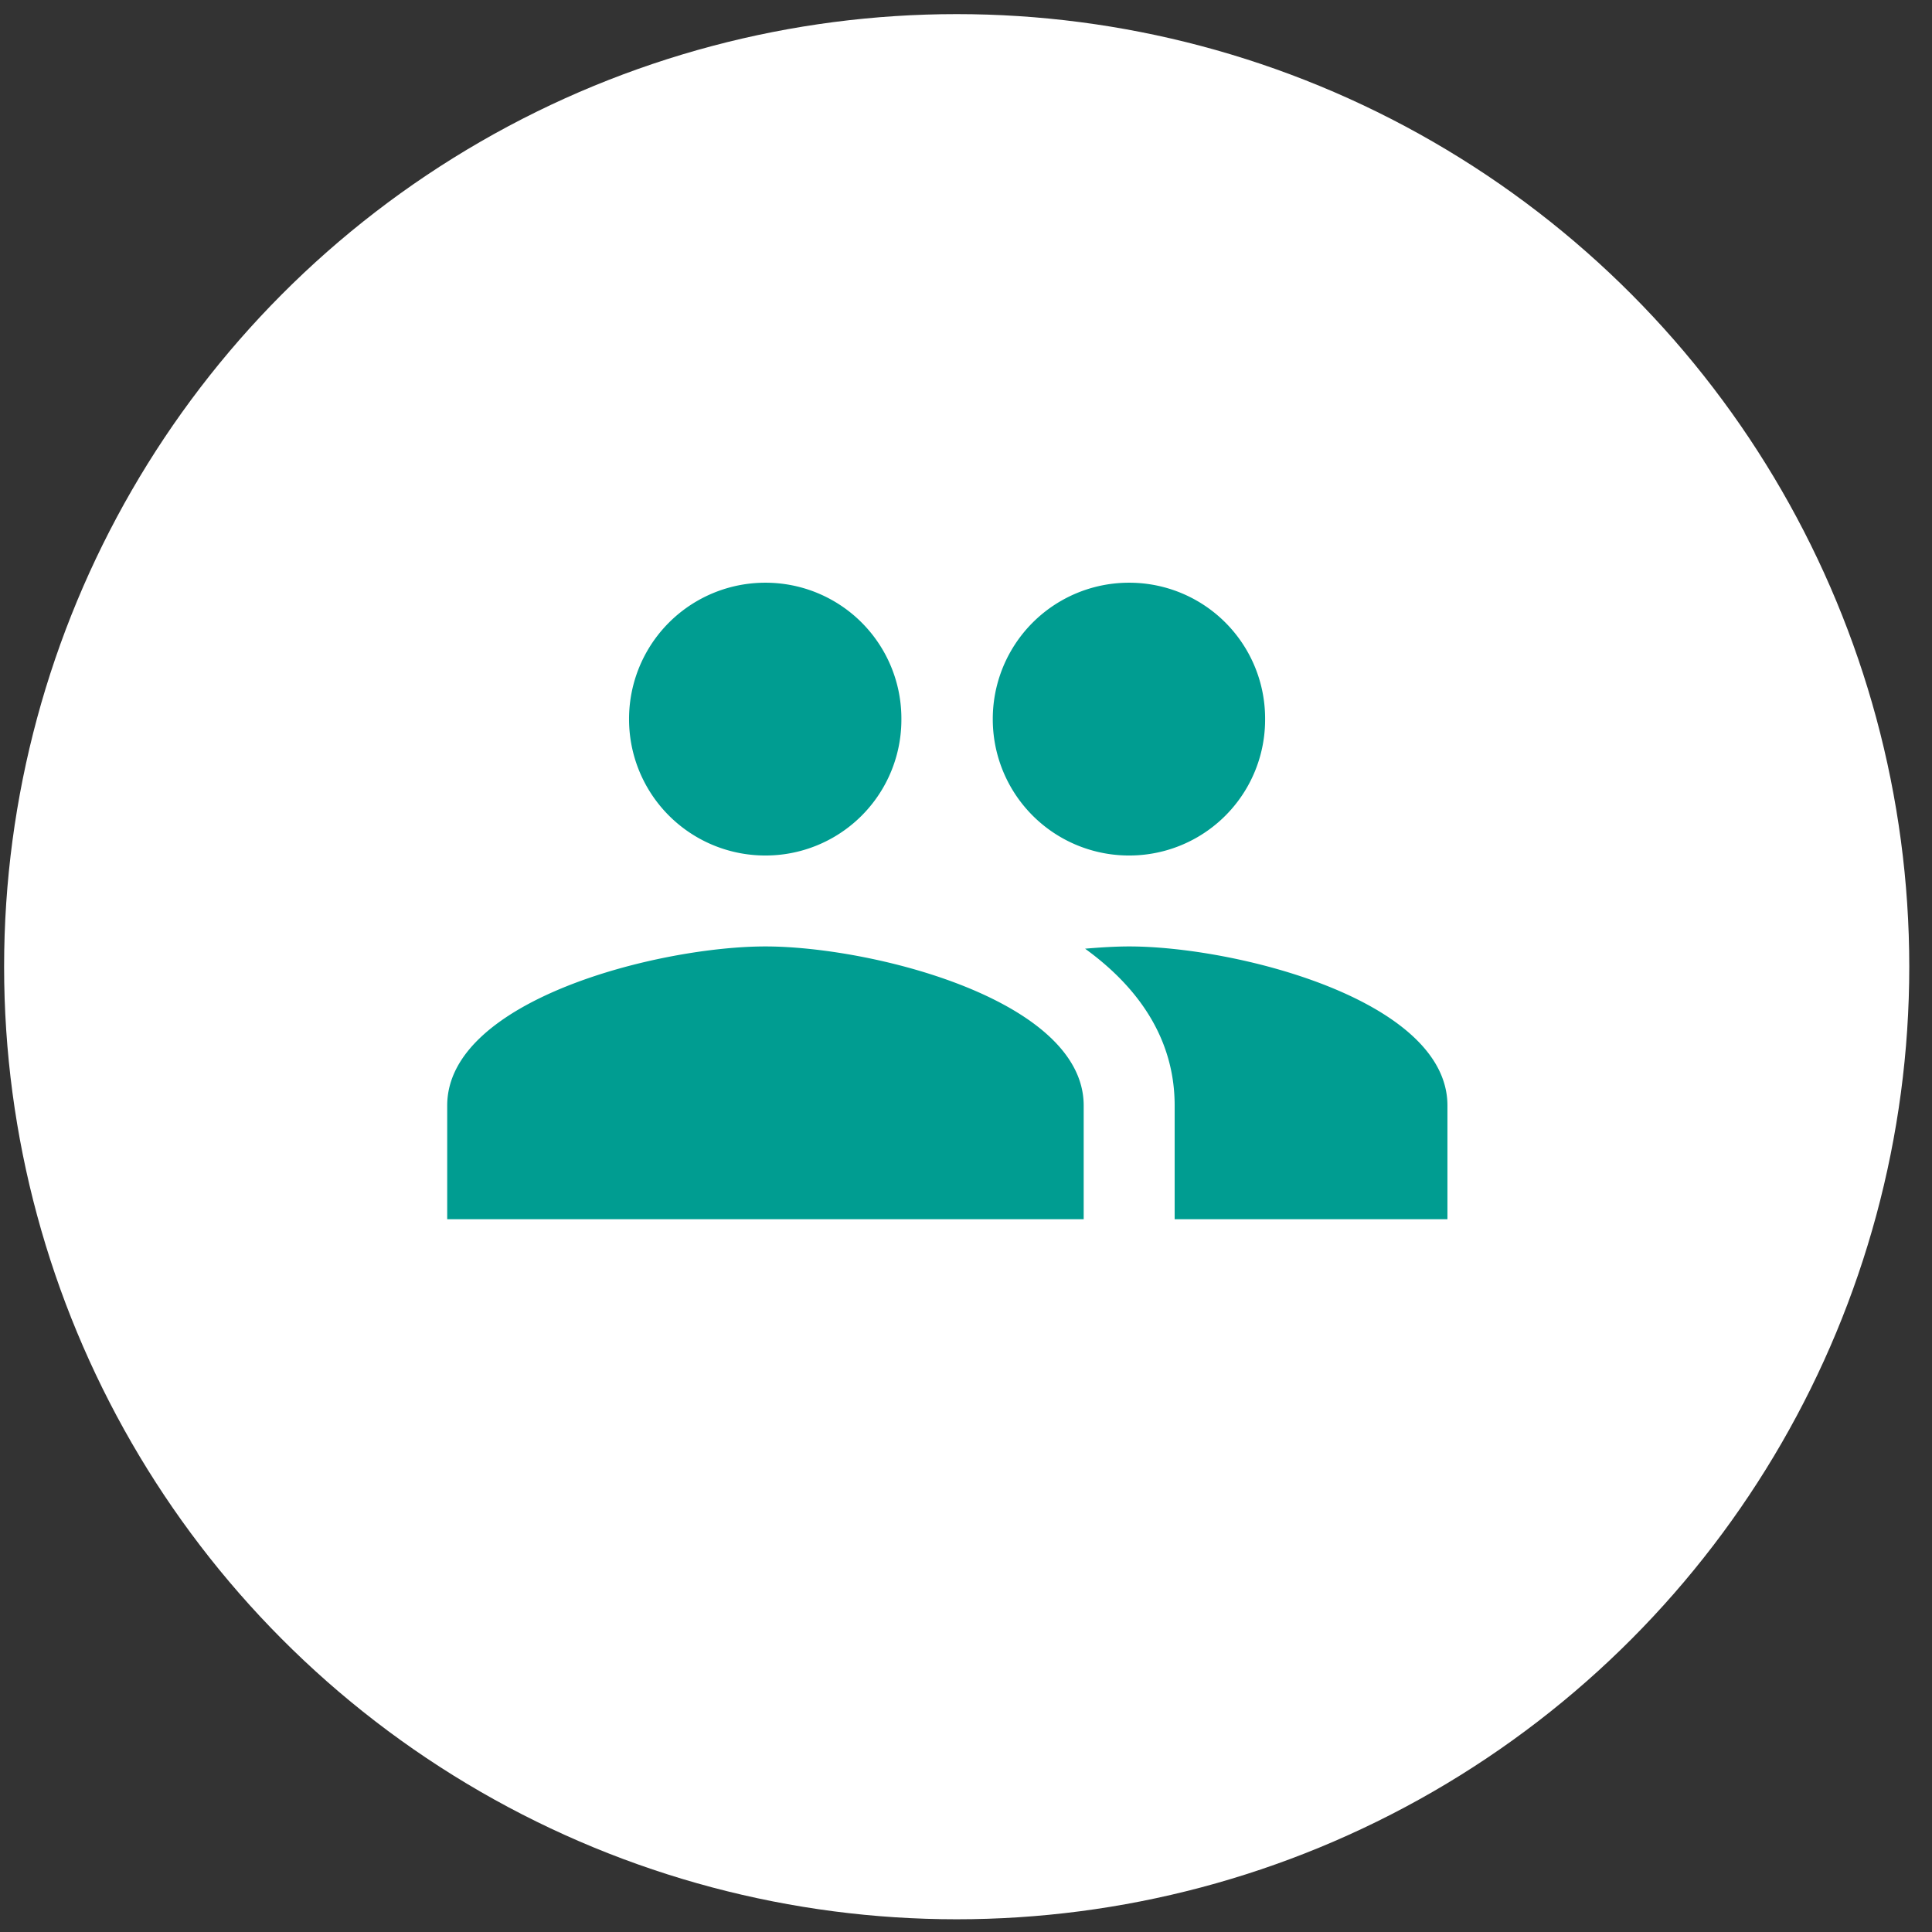 <?xml version="1.0" encoding="UTF-8"?><svg width="72" height="72" viewBox="0 0 72 72" xmlns="http://www.w3.org/2000/svg"><rect x="0" y="0" width="72" height="72" fill="#333333" stroke="none"/><title>main target group icon</title><g id="Design" fill="none" fill-rule="evenodd"><g id="04_festival-detail" transform="translate(-1136 -1446)"><g id="Group-7" transform="translate(-28.753 1276.941)"><g id="Group-5" transform="translate(209 168)"><g id="Group-2-Copy-2" transform="translate(914 .613)"><g id="main-target-group-icon" transform="translate(41)"><circle id="Oval-2" fill="#FFF" cx="36.406" cy="36.472" r="35.5"/><path d="M42.834 32.328a5.062 5.062 0 0 0 5.066-5.083 5.062 5.062 0 0 0-5.066-5.083 5.076 5.076 0 0 0-5.083 5.083 5.076 5.076 0 0 0 5.083 5.083zm-13.555 0a5.062 5.062 0 0 0 5.066-5.083 5.062 5.062 0 0 0-5.066-5.083 5.076 5.076 0 0 0-5.083 5.083 5.076 5.076 0 0 0 5.083 5.083zm0 3.389c-3.948 0-11.86 1.982-11.86 5.93v4.236h23.72v-4.236c0-3.948-7.912-5.93-11.86-5.93zm13.555 0c-.491 0-1.05.033-1.643.084 1.965 1.424 3.338 3.338 3.338 5.846v4.236h10.166v-4.236c0-3.948-7.913-5.93-11.86-5.93z" id="Fill-2" fill="#009D91"/></g></g></g></g></g></g></svg>